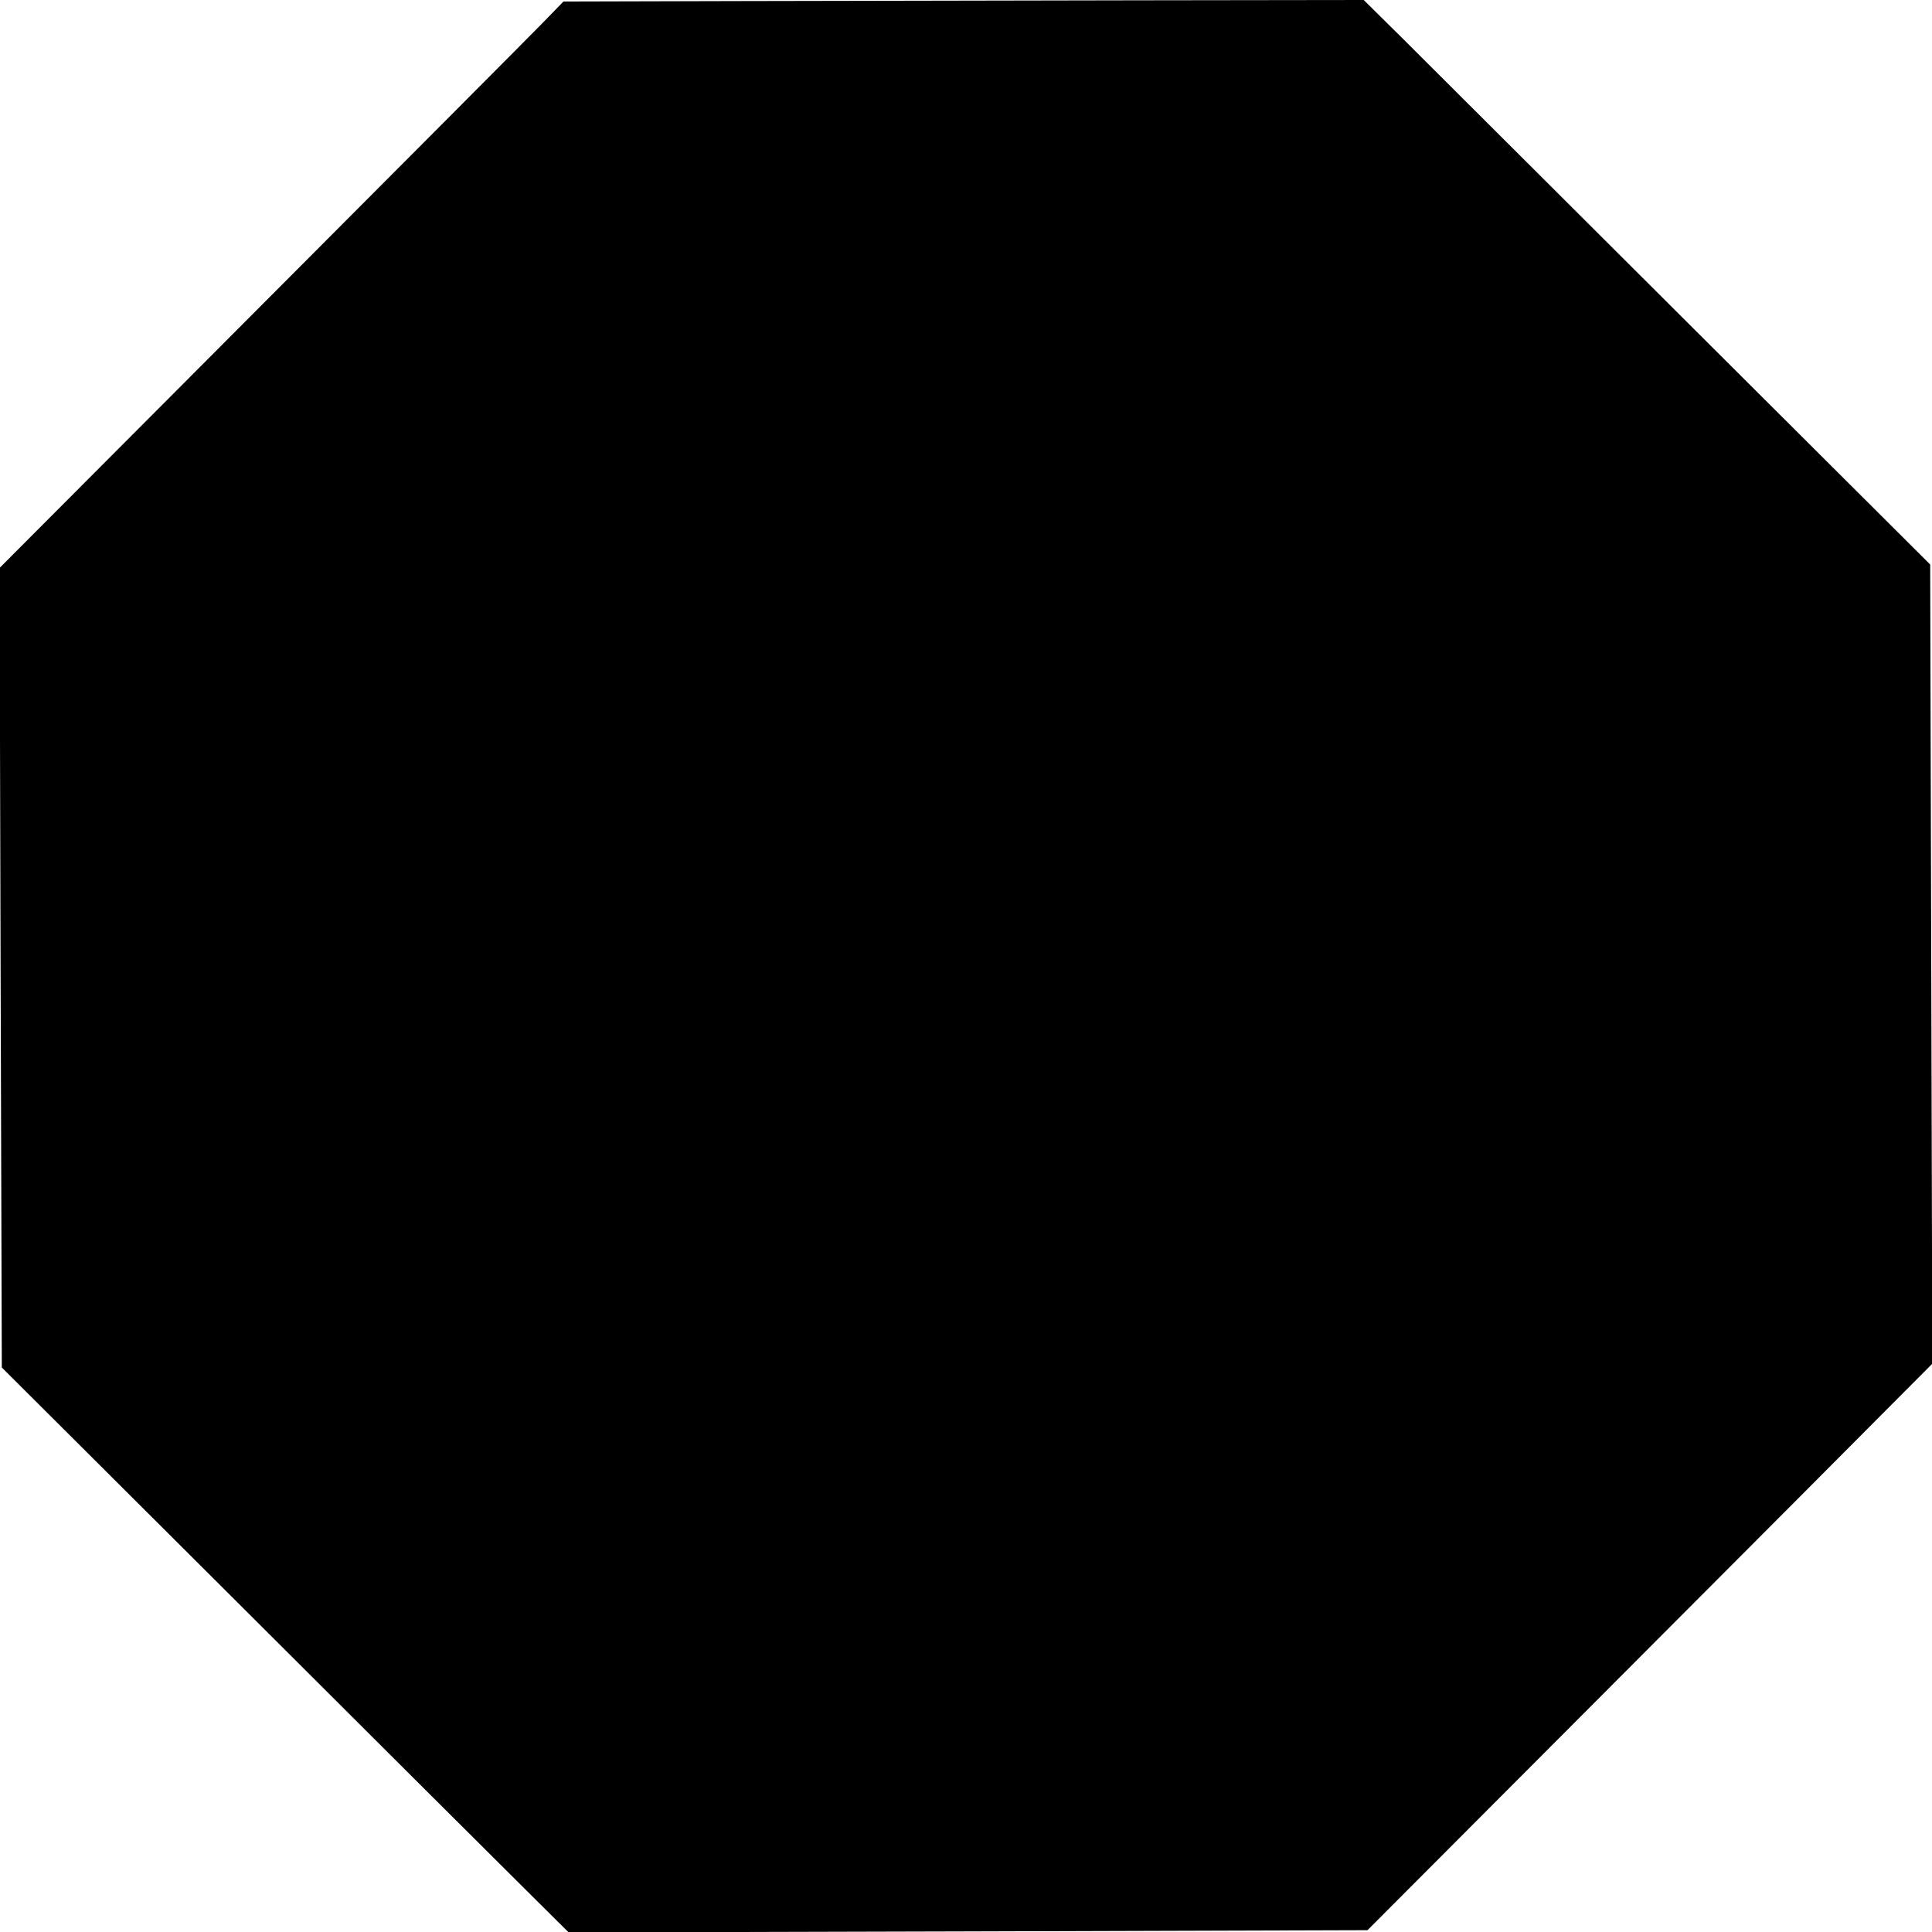 <?xml version="1.0" standalone="no"?>
<!DOCTYPE svg PUBLIC "-//W3C//DTD SVG 20010904//EN"
 "http://www.w3.org/TR/2001/REC-SVG-20010904/DTD/svg10.dtd">
<svg version="1.0" xmlns="http://www.w3.org/2000/svg"
 width="1280pt" height="1280pt" viewBox="0 0 1280 1280"
 preserveAspectRatio="xMidYMid meet">
<g transform="translate(0,1280) scale(0.1,-0.1)"
fill="#000000" stroke="none">
<path d="M4904 12793 l-1171 -3 -134 -138 c-73 -75 -914 -920 -1868 -1876
l-1734 -1739 7 -2648 8 -2649 1617 -1612 c889 -887 1734 -1730 1878 -1872
l261 -259 2646 7 2646 8 1607 1611 c885 887 1727 1731 1871 1877 l264 265 -7
2647 -7 2648 -1617 1612 c-889 887 -1733 1729 -1876 1871 l-260 257 -1480 -2
c-814 -2 -2007 -4 -2651 -5z"/>
</g>
</svg>
